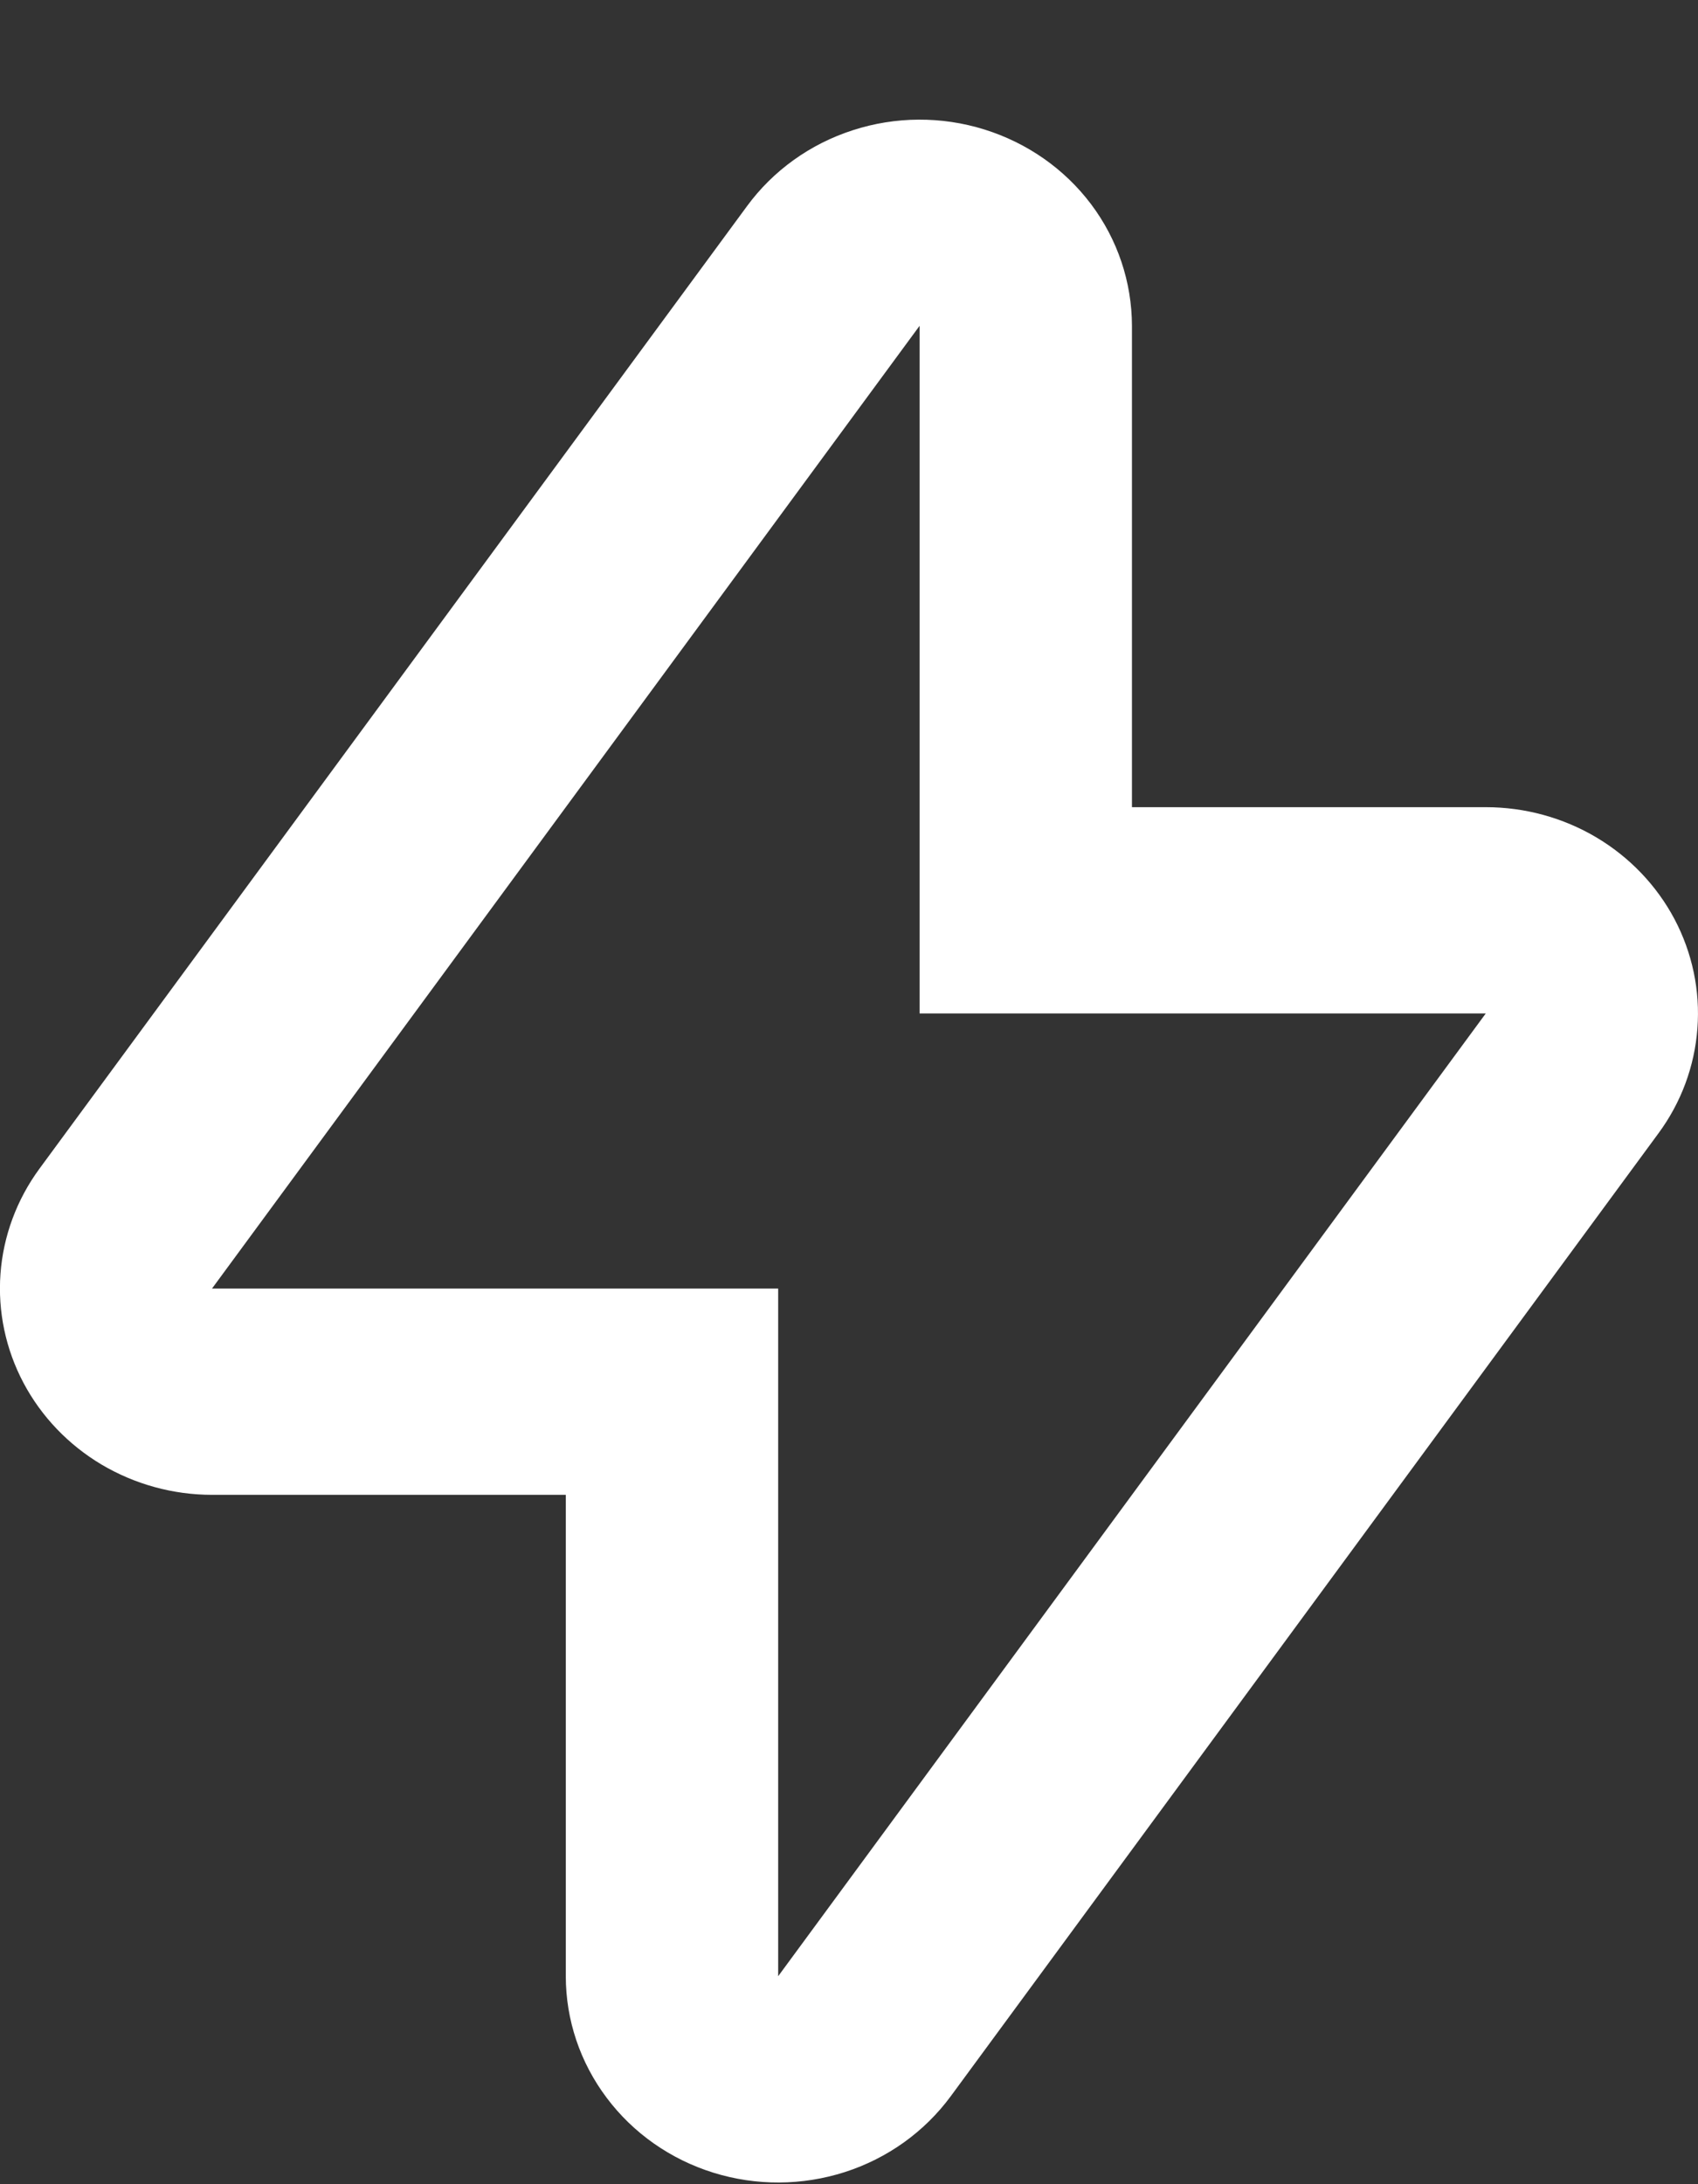 <svg xmlns="http://www.w3.org/2000/svg" width="14" height="18" viewBox="0 0 14 18" fill="none">
                        <rect x="0" y="0" width="14" height="18" fill="#333333" stroke="none"/>
                        <path d="M8.116 1.067C7.763 0.957 7.383 0.959 7.032 1.073C6.68 1.186 6.374 1.406 6.159 1.699L0.324 9.633C0.138 9.887 0.027 10.186 0.004 10.497C-0.019 10.808 0.047 11.12 0.194 11.397C0.341 11.674 0.564 11.907 0.838 12.07C1.112 12.232 1.427 12.319 1.748 12.319H4.665V16.286C4.665 16.646 4.783 16.997 5.002 17.288C5.22 17.579 5.528 17.795 5.881 17.905C6.234 18.015 6.614 18.013 6.966 17.9C7.318 17.787 7.623 17.568 7.839 17.275L13.673 9.341C13.861 9.087 13.972 8.787 13.995 8.476C14.019 8.164 13.953 7.852 13.806 7.574C13.659 7.297 13.436 7.064 13.162 6.901C12.887 6.738 12.572 6.652 12.25 6.652H9.333V2.685C9.332 2.325 9.215 1.974 8.996 1.683C8.777 1.392 8.469 1.177 8.116 1.067ZM12.25 8.352L6.416 16.286V10.619H1.748L7.582 2.685V8.352H12.25Z" fill="white" />
                      </svg>
